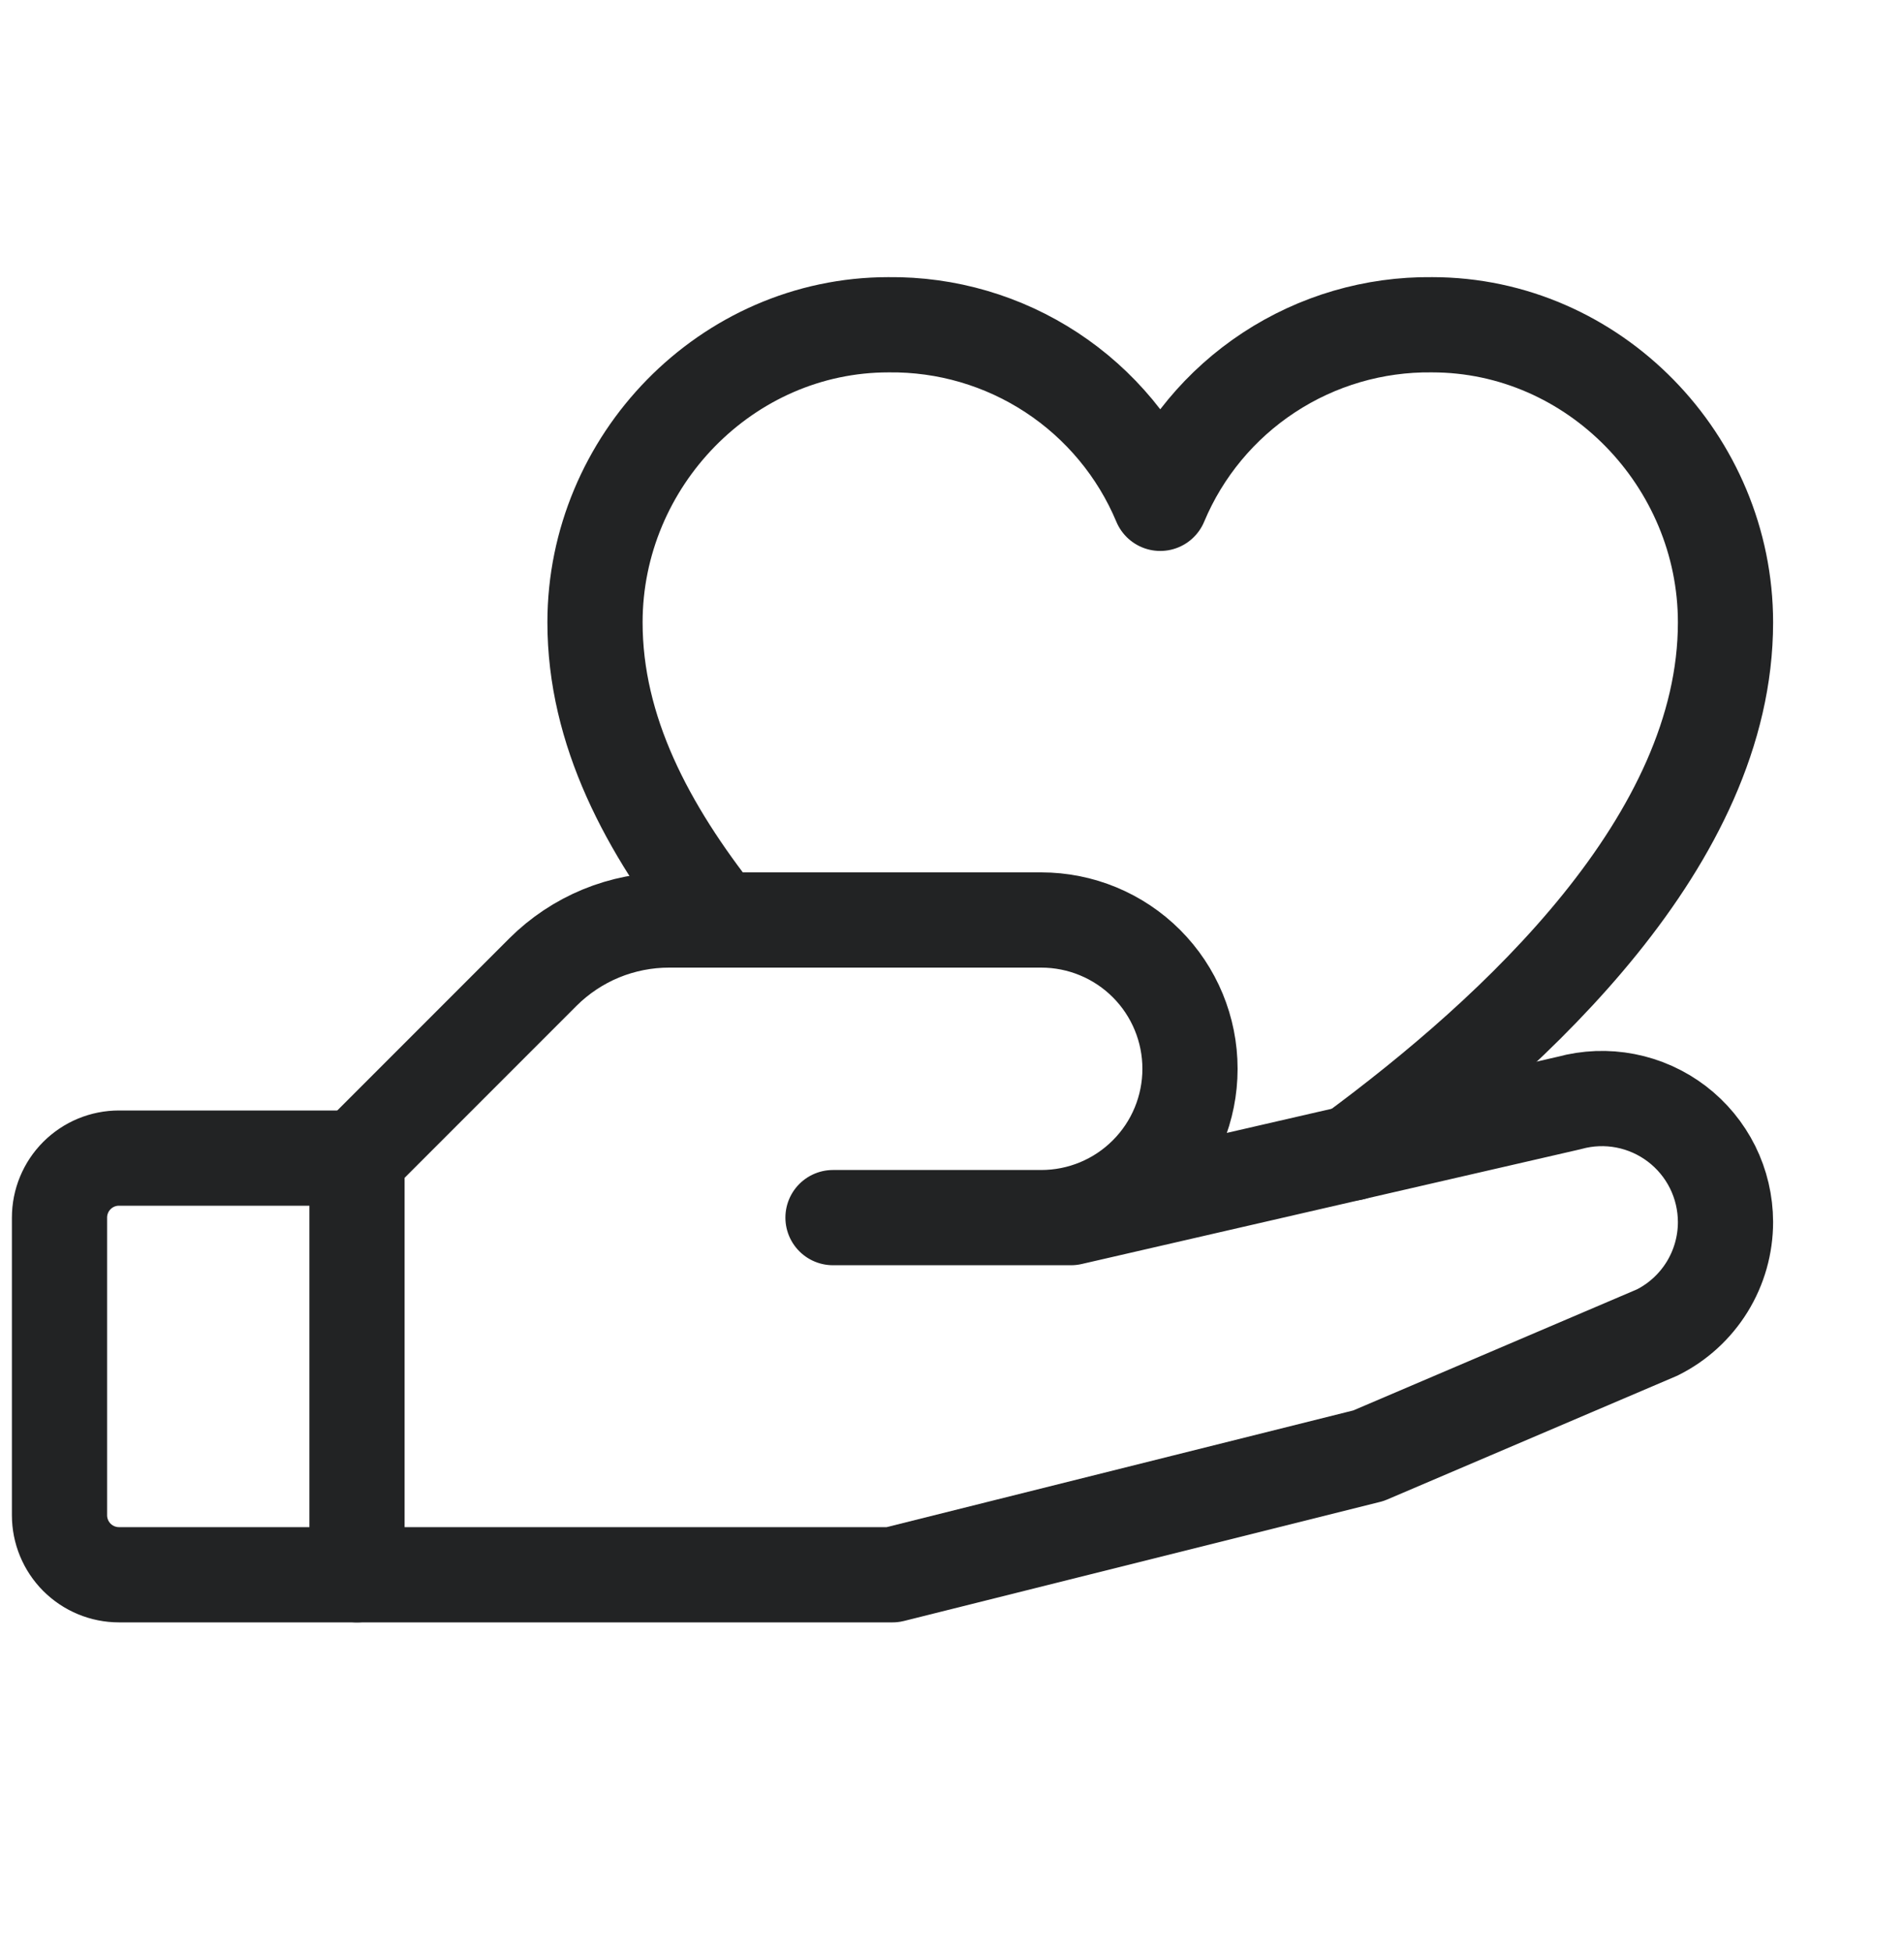 <svg xmlns="http://www.w3.org/2000/svg" fill="none" viewBox="0 0 40 41" height="41" width="40">
<g clip-path="url(#clip0_2144_458)">
<path stroke-linejoin="round" stroke-linecap="round" stroke-width="2" stroke="#222324" d="M7.5 33.07H2.5C2.168 33.07 1.851 32.938 1.616 32.704C1.382 32.469 1.25 32.151 1.25 31.82V25.57C1.25 25.238 1.382 24.92 1.616 24.686C1.851 24.451 2.168 24.32 2.5 24.32H7.5"></path>
<path stroke-linejoin="round" stroke-linecap="round" stroke-width="2" stroke="#222324" d="M17.5 25.57H22.5L32.969 23.162C33.354 23.056 33.758 23.041 34.149 23.117C34.541 23.193 34.91 23.359 35.228 23.601C35.545 23.843 35.802 24.154 35.98 24.512C36.157 24.869 36.249 25.263 36.25 25.662C36.25 26.144 36.116 26.616 35.863 27.026C35.609 27.436 35.247 27.767 34.816 27.982L28.75 30.57L18.75 33.07H7.5V24.32L11.406 20.414C11.755 20.066 12.17 19.79 12.626 19.602C13.081 19.415 13.57 19.319 14.062 19.32H21.875C22.704 19.32 23.499 19.649 24.085 20.235C24.671 20.821 25 21.616 25 22.445C25 23.274 24.671 24.069 24.085 24.654C23.499 25.241 22.704 25.57 21.875 25.57H17.5Z"></path>
<path stroke-linejoin="round" stroke-linecap="round" stroke-width="2" stroke="#222324" d="M15.114 19.32C13.594 17.401 12.5 15.345 12.5 13.07C12.5 9.681 15.261 6.82 18.666 6.82C19.883 6.806 21.076 7.155 22.093 7.823C23.11 8.491 23.905 9.447 24.375 10.57C24.845 9.447 25.64 8.491 26.657 7.823C27.674 7.155 28.867 6.806 30.084 6.82C33.489 6.82 36.25 9.681 36.25 13.07C36.25 17.637 31.847 21.675 28.403 24.214"></path>
</g>
<defs>
<clipPath id="clip0_2144_458">
<rect transform="translate(0 0.57)" fill="white" height="40" width="40"></rect>
</clipPath>
</defs>
</svg>
